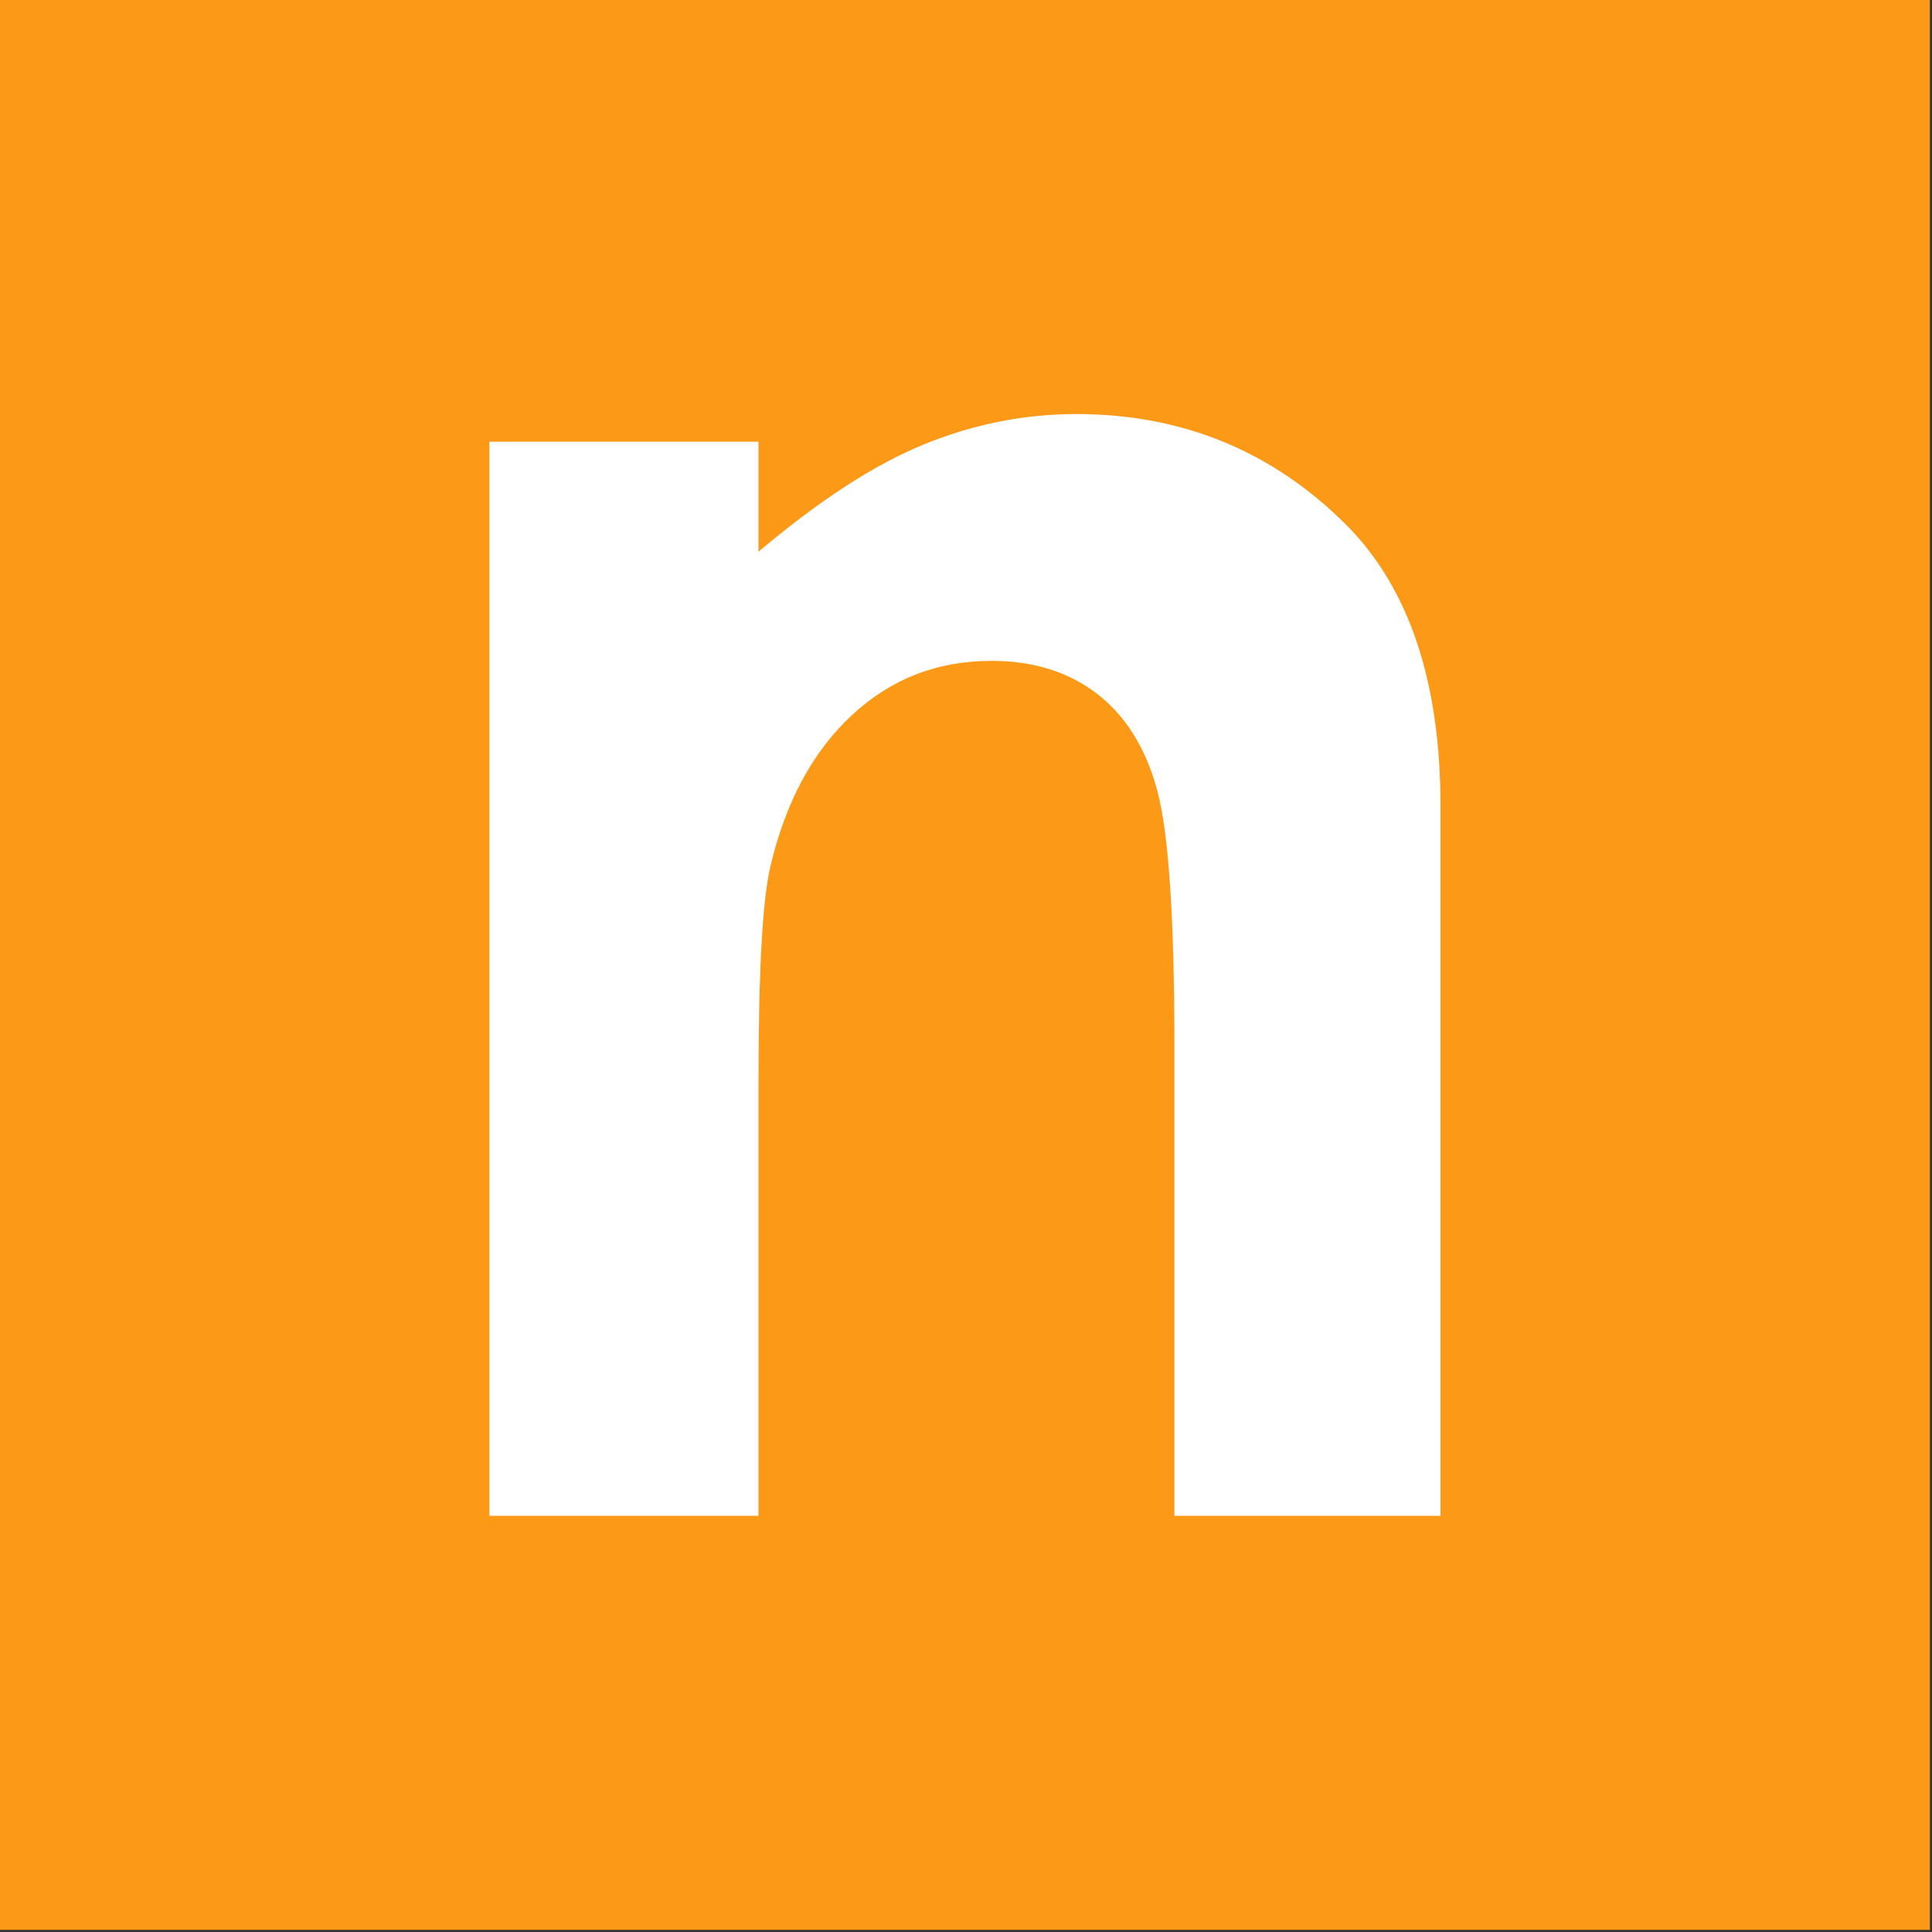 <?xml version="1.0" encoding="UTF-8" standalone="no"?>
<svg xmlns="http://www.w3.org/2000/svg" xmlns:xlink="http://www.w3.org/1999/xlink" xmlns:serif="http://www.serif.com/" width="100%" height="100%" viewBox="0 0 869 869" version="1.1" xml:space="preserve" style="fill-rule:evenodd;clip-rule:evenodd;stroke-linejoin:round;stroke-miterlimit:2;">
  <rect x="0" y="0" width="869" height="869" fill="#333333" stroke="none"/>
  <rect id="Artboard2" x="0" y="0" width="868.054" height="868.054" style="fill:none;"></rect>
  <clipPath id="_clip1">
    <rect id="Artboard21" x="0" y="0" width="868.054" height="868.054"></rect>
  </clipPath>
  <g clip-path="url(#_clip1)">
    <rect id="Artboard1" x="0" y="0" width="2216.46" height="868.054" style="fill:none;"></rect>
    <g>
      <g>
        <rect x="0" y="0" width="868.054" height="868.054" style="fill:#fc9a18;"></rect>
        <path d="M220.129,198.679l121.025,0l0,49.492c27.442,-23.171 52.292,-39.275 74.596,-48.354c22.258,-9.059 45.058,-13.575 68.396,-13.575c47.796,-0 88.379,16.725 121.725,50.179c28.046,28.417 42.054,70.45 42.054,126.1l0,319.292l-119.692,-0.001l0,-211.575c0,-57.662 -2.591,-95.941 -7.754,-114.887c-5.158,-18.925 -14.133,-33.329 -26.962,-43.238c-12.834,-9.908 -28.688,-14.858 -47.55,-14.858c-24.48,0 -45.475,8.208 -63.009,24.621c-17.554,16.417 -29.721,39.112 -36.5,68.087c-3.546,15.071 -5.304,47.755 -5.304,98.017l0,193.834l-121.025,-0l0,-483.134Z" style="fill:#fff;fill-rule:nonzero;"></path>
      </g>
    </g>
  </g>
</svg>
